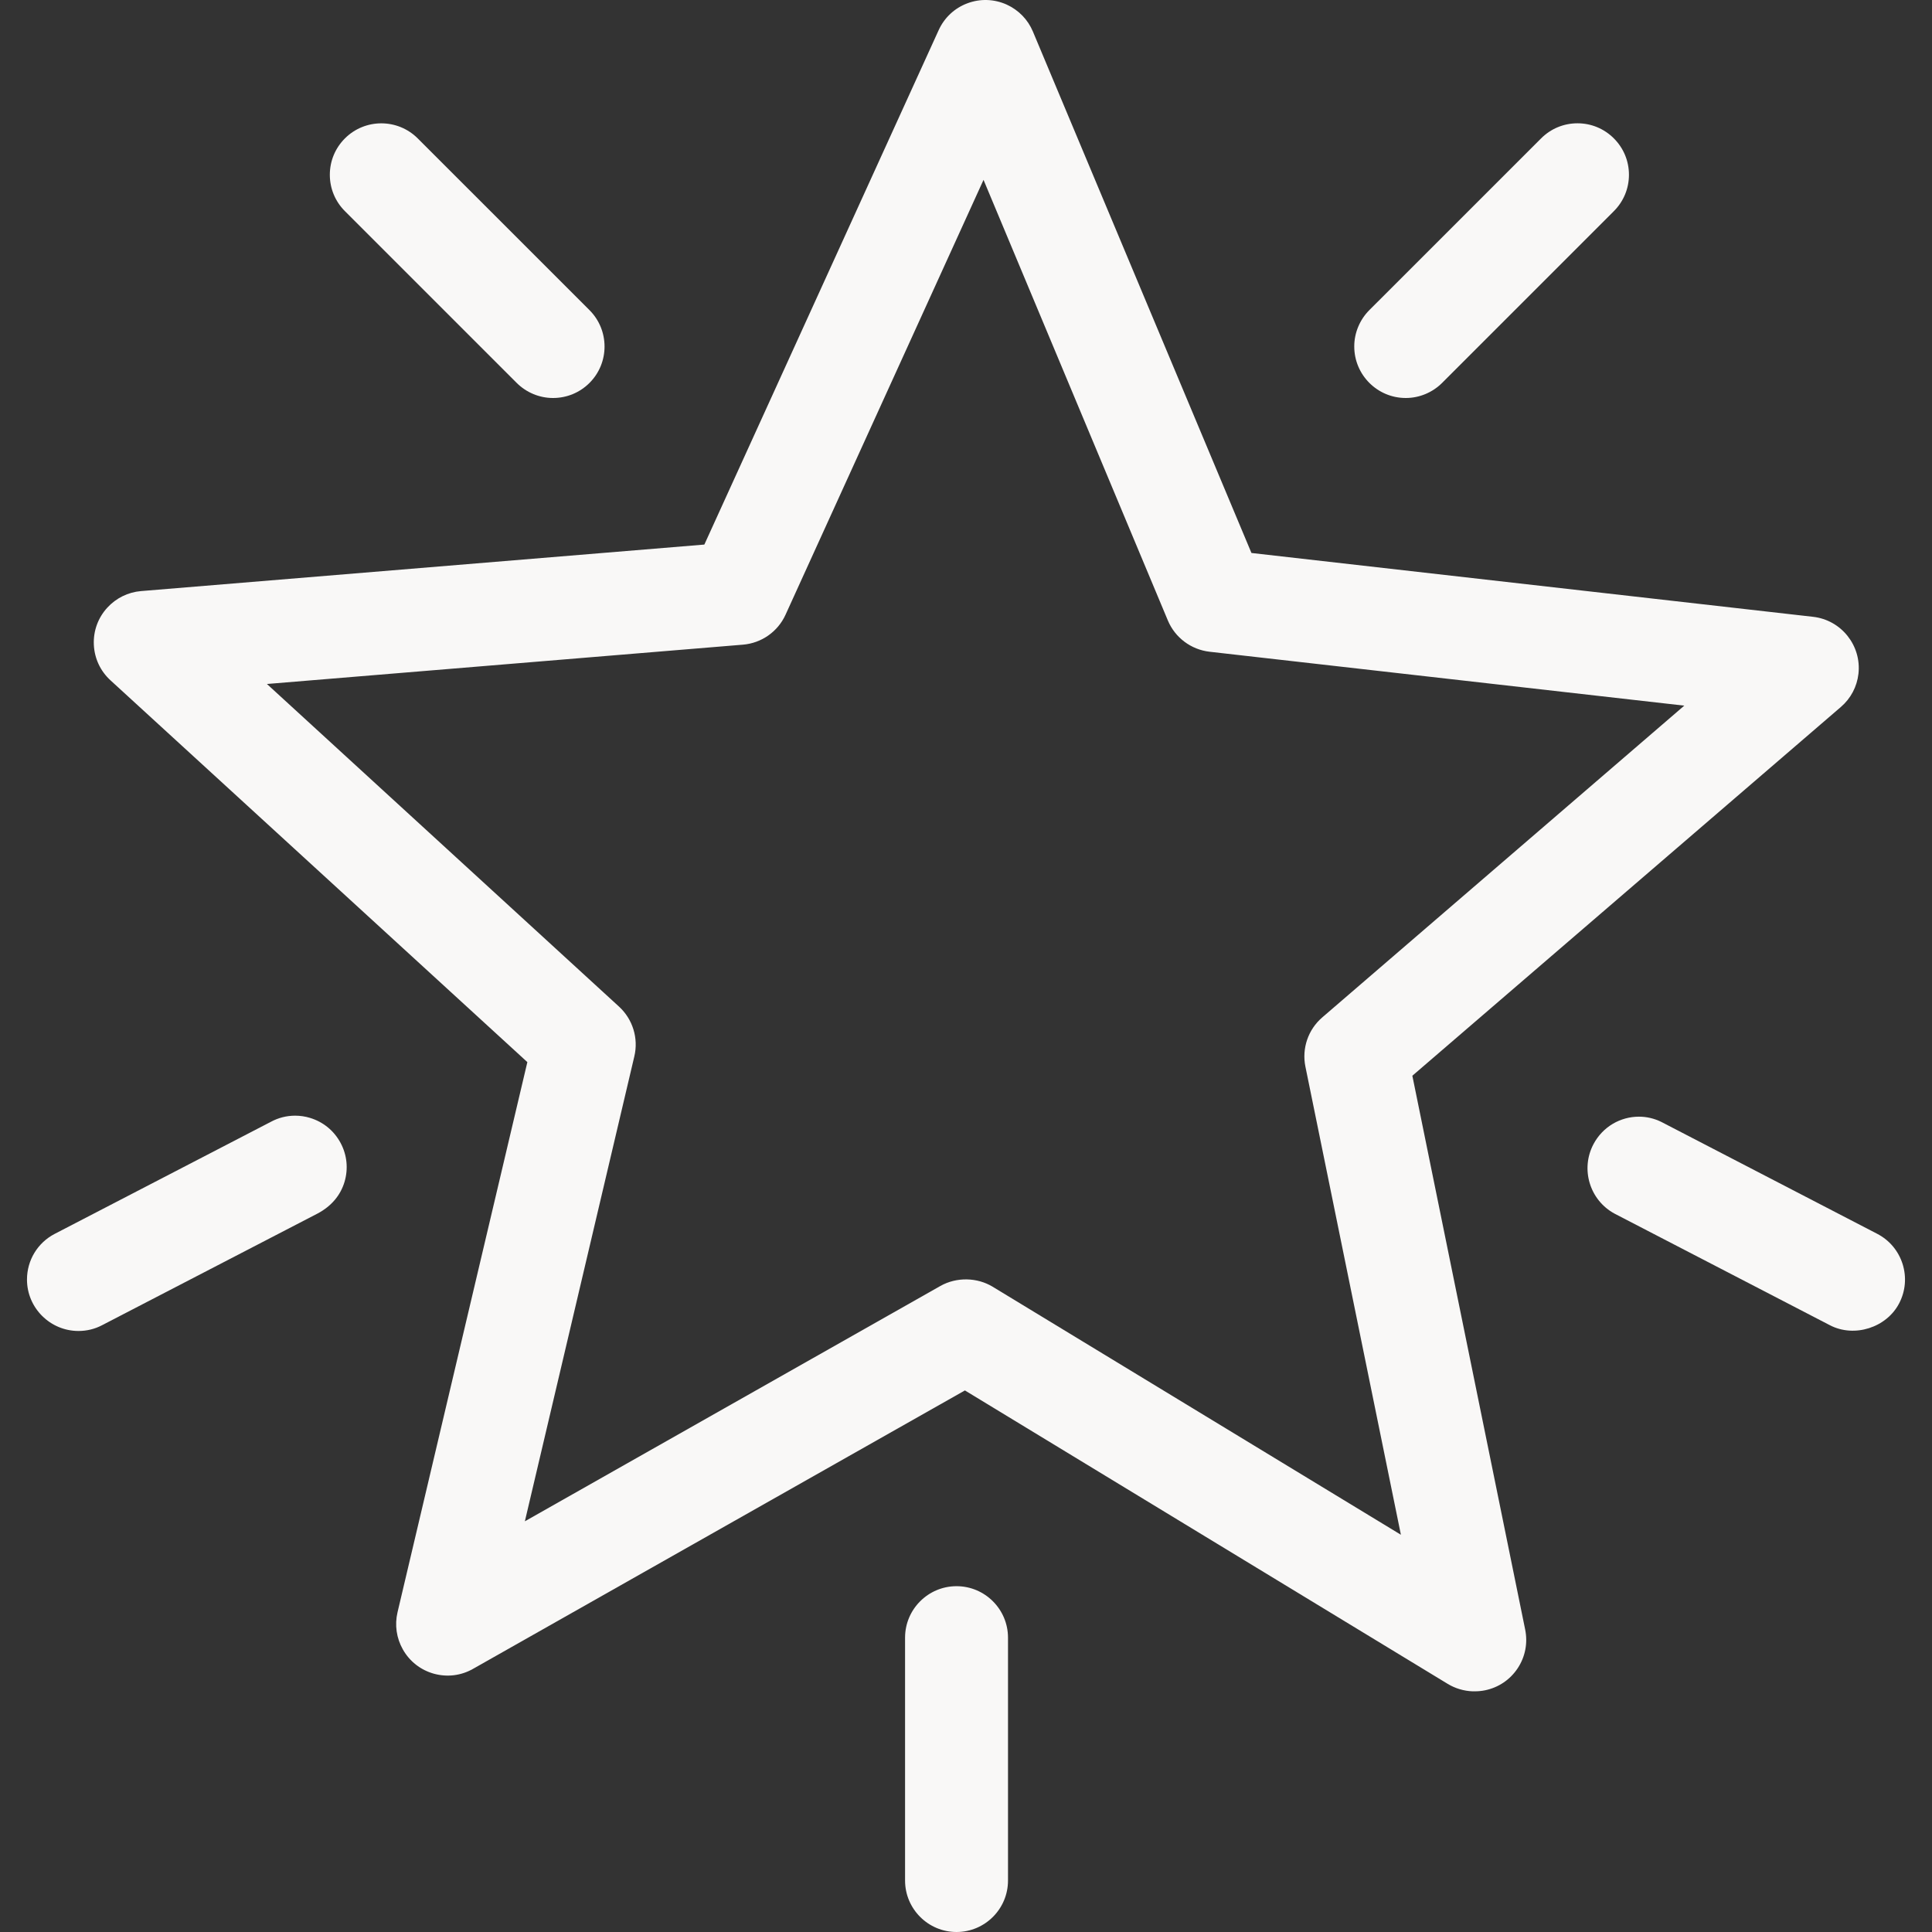 <?xml version="1.0" encoding="UTF-8"?><svg id="Ebene_1" xmlns="http://www.w3.org/2000/svg" viewBox="0 0 100 100"><rect x="0" y="0" width="100" height="100" fill="#333333" stroke="none"/><defs><style>.cls-1{fill:#f9f8f7;}</style></defs><path class="cls-1" d="M76.218,87.542h.113c.182,0,.362-.017,.534-.052,.699-.143,1.297-.549,1.69-1.141,.393-.594,.529-1.306,.388-2.002l-5.84-28.667,22.181-19.088c.512-.44,.833-1.05,.909-1.716,.165-1.462-.887-2.783-2.347-2.95l-29.071-3.304L53.464,1.636c-.258-.62-.74-1.115-1.354-1.397-.649-.293-1.373-.317-2.035-.069-.668,.249-1.195,.744-1.49,1.391l-12.128,26.626-29.16,2.408c-.668,.056-1.289,.362-1.744,.859-.479,.523-.727,1.202-.696,1.913s.338,1.367,.861,1.846l21.578,19.762-6.72,28.476c-.154,.657-.056,1.338,.276,1.924,.351,.62,.92,1.065,1.605,1.256,.688,.189,1.406,.102,2.024-.249l25.463-14.413,24.995,15.192c.384,.232,.827,.364,1.28,.382Zm-3.709-8.104l-21.131-12.838c-.803-.486-1.866-.51-2.703-.039l-21.508,12.181,5.666-24.064c.223-.937-.082-1.924-.794-2.577L13.816,35.403l24.639-2.035c.961-.08,1.805-.672,2.204-1.549l10.248-22.509,9.543,22.81c.373,.885,1.197,1.503,2.156,1.614l24.572,2.79-18.736,16.135c-.733,.629-1.067,1.605-.874,2.551l4.942,24.227Z"/><path class="cls-1" d="M19.736,6.384c-.681,0-1.364,.26-1.883,.779-.503,.503-.781,1.171-.781,1.883s.278,1.38,.781,1.883l8.89,8.89c.497,.497,1.178,.781,1.874,.781h.009c.714,0,1.384-.278,1.887-.781,1.039-1.039,1.037-2.729-.002-3.768L21.621,7.163c-.518-.518-1.202-.779-1.885-.779Z"/><path class="cls-1" d="M49.51,82.101c-1.469,0-2.664,1.195-2.664,2.664v12.571c0,1.469,1.195,2.664,2.664,2.664s2.664-1.195,2.664-2.664v-12.571c0-1.469-1.195-2.664-2.664-2.664Z"/><path class="cls-1" d="M84.826,57.799c-.944,0-1.859,.51-2.341,1.41-.694,1.295-.206,2.913,1.087,3.61l11.139,5.772c1.267,.664,2.942,.126,3.592-1.137,.328-.633,.388-1.356,.174-2.033-.217-.679-.683-1.232-1.315-1.56l-11.161-5.785c-.377-.189-.779-.278-1.176-.278Z"/><path class="cls-1" d="M15.276,57.747c-.434,0-.863,.106-1.254,.317l-11.187,5.799c-.889,.46-1.44,1.369-1.438,2.371,.002,1.464,1.2,2.657,2.666,2.657h.004c.425,0,.844-.102,1.21-.295l11.172-5.79c.716-.384,1.176-.944,1.382-1.627,.204-.681,.132-1.399-.204-2.024-.338-.629-.898-1.087-1.579-1.293-.254-.078-.514-.115-.772-.115Z"/><path class="cls-1" d="M81.65,6.382c-.712,0-1.38,.278-1.883,.781l-8.89,8.888c-.497,.497-.783,1.184-.781,1.883,0,1.471,1.195,2.666,2.664,2.666h.009c.696,0,1.377-.284,1.872-.779l8.892-8.892c.503-.503,.781-1.171,.781-1.883s-.278-1.38-.781-1.883-1.171-.781-1.883-.781Z"/></svg>